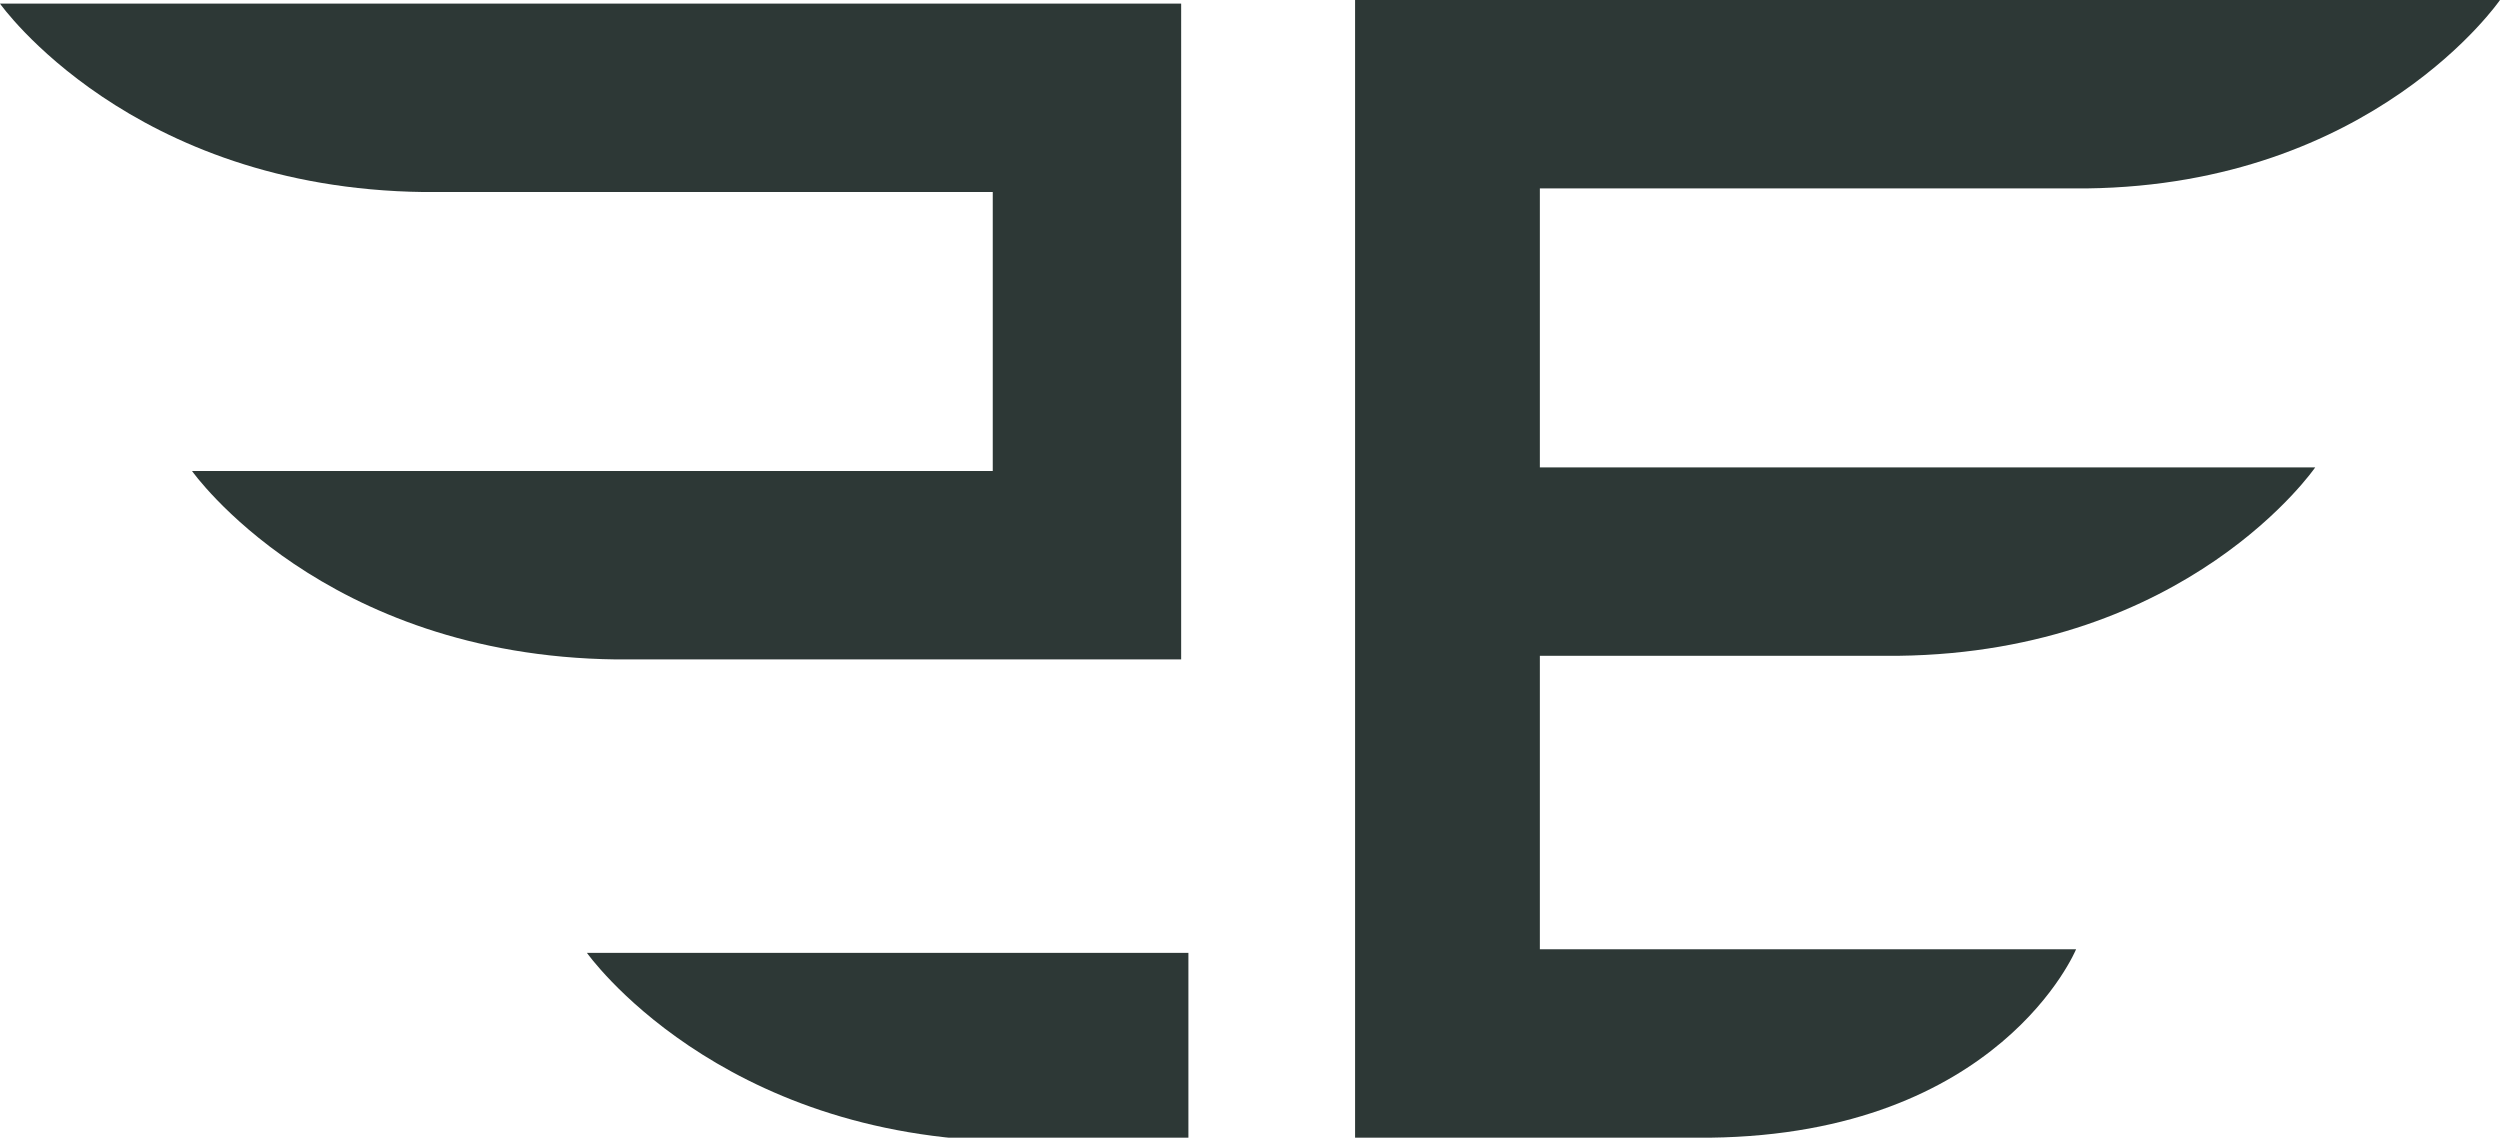 <?xml version="1.0" encoding="utf-8"?>
<!-- Generator: Adobe Illustrator 25.4.1, SVG Export Plug-In . SVG Version: 6.00 Build 0)  -->
<svg version="1.1" id="Capa_1" xmlns="http://www.w3.org/2000/svg" xmlns:xlink="http://www.w3.org/1999/xlink" x="0px" y="0px"
	 viewBox="0 0 69 31.4" style="enable-background:new 0 0 69 31.4;" xml:space="preserve">
<style type="text/css">
	.st0{fill:#2D3836;}
</style>
<g>
	<g>
		<path class="st0" d="M47.2,31.4c8-0.1,10.1-5.2,10.1-5.2H42.5v-8.1h9.9c8-0.1,11.5-5.2,11.5-5.2H42.5V5.2h15.1C65.5,5.1,69,0,69,0
			L42.5,0l-5.1,0v31.4h5v0H47.2z"/>
	</g>
	<g>
		<path class="st0" d="M28.6,18.2L28.6,18.2l4,0V0.1H29h-1.5H0c0,0,3.6,5.1,11.7,5.2h15.7V13H5.3c0,0,3.6,5.1,11.7,5.2H28.6z"/>
		<path class="st0" d="M16.2,26.3c0,0,3.6,5.1,11.7,5.2h4.9v-5.2H16.2z"/>
	</g>
</g>
</svg>
